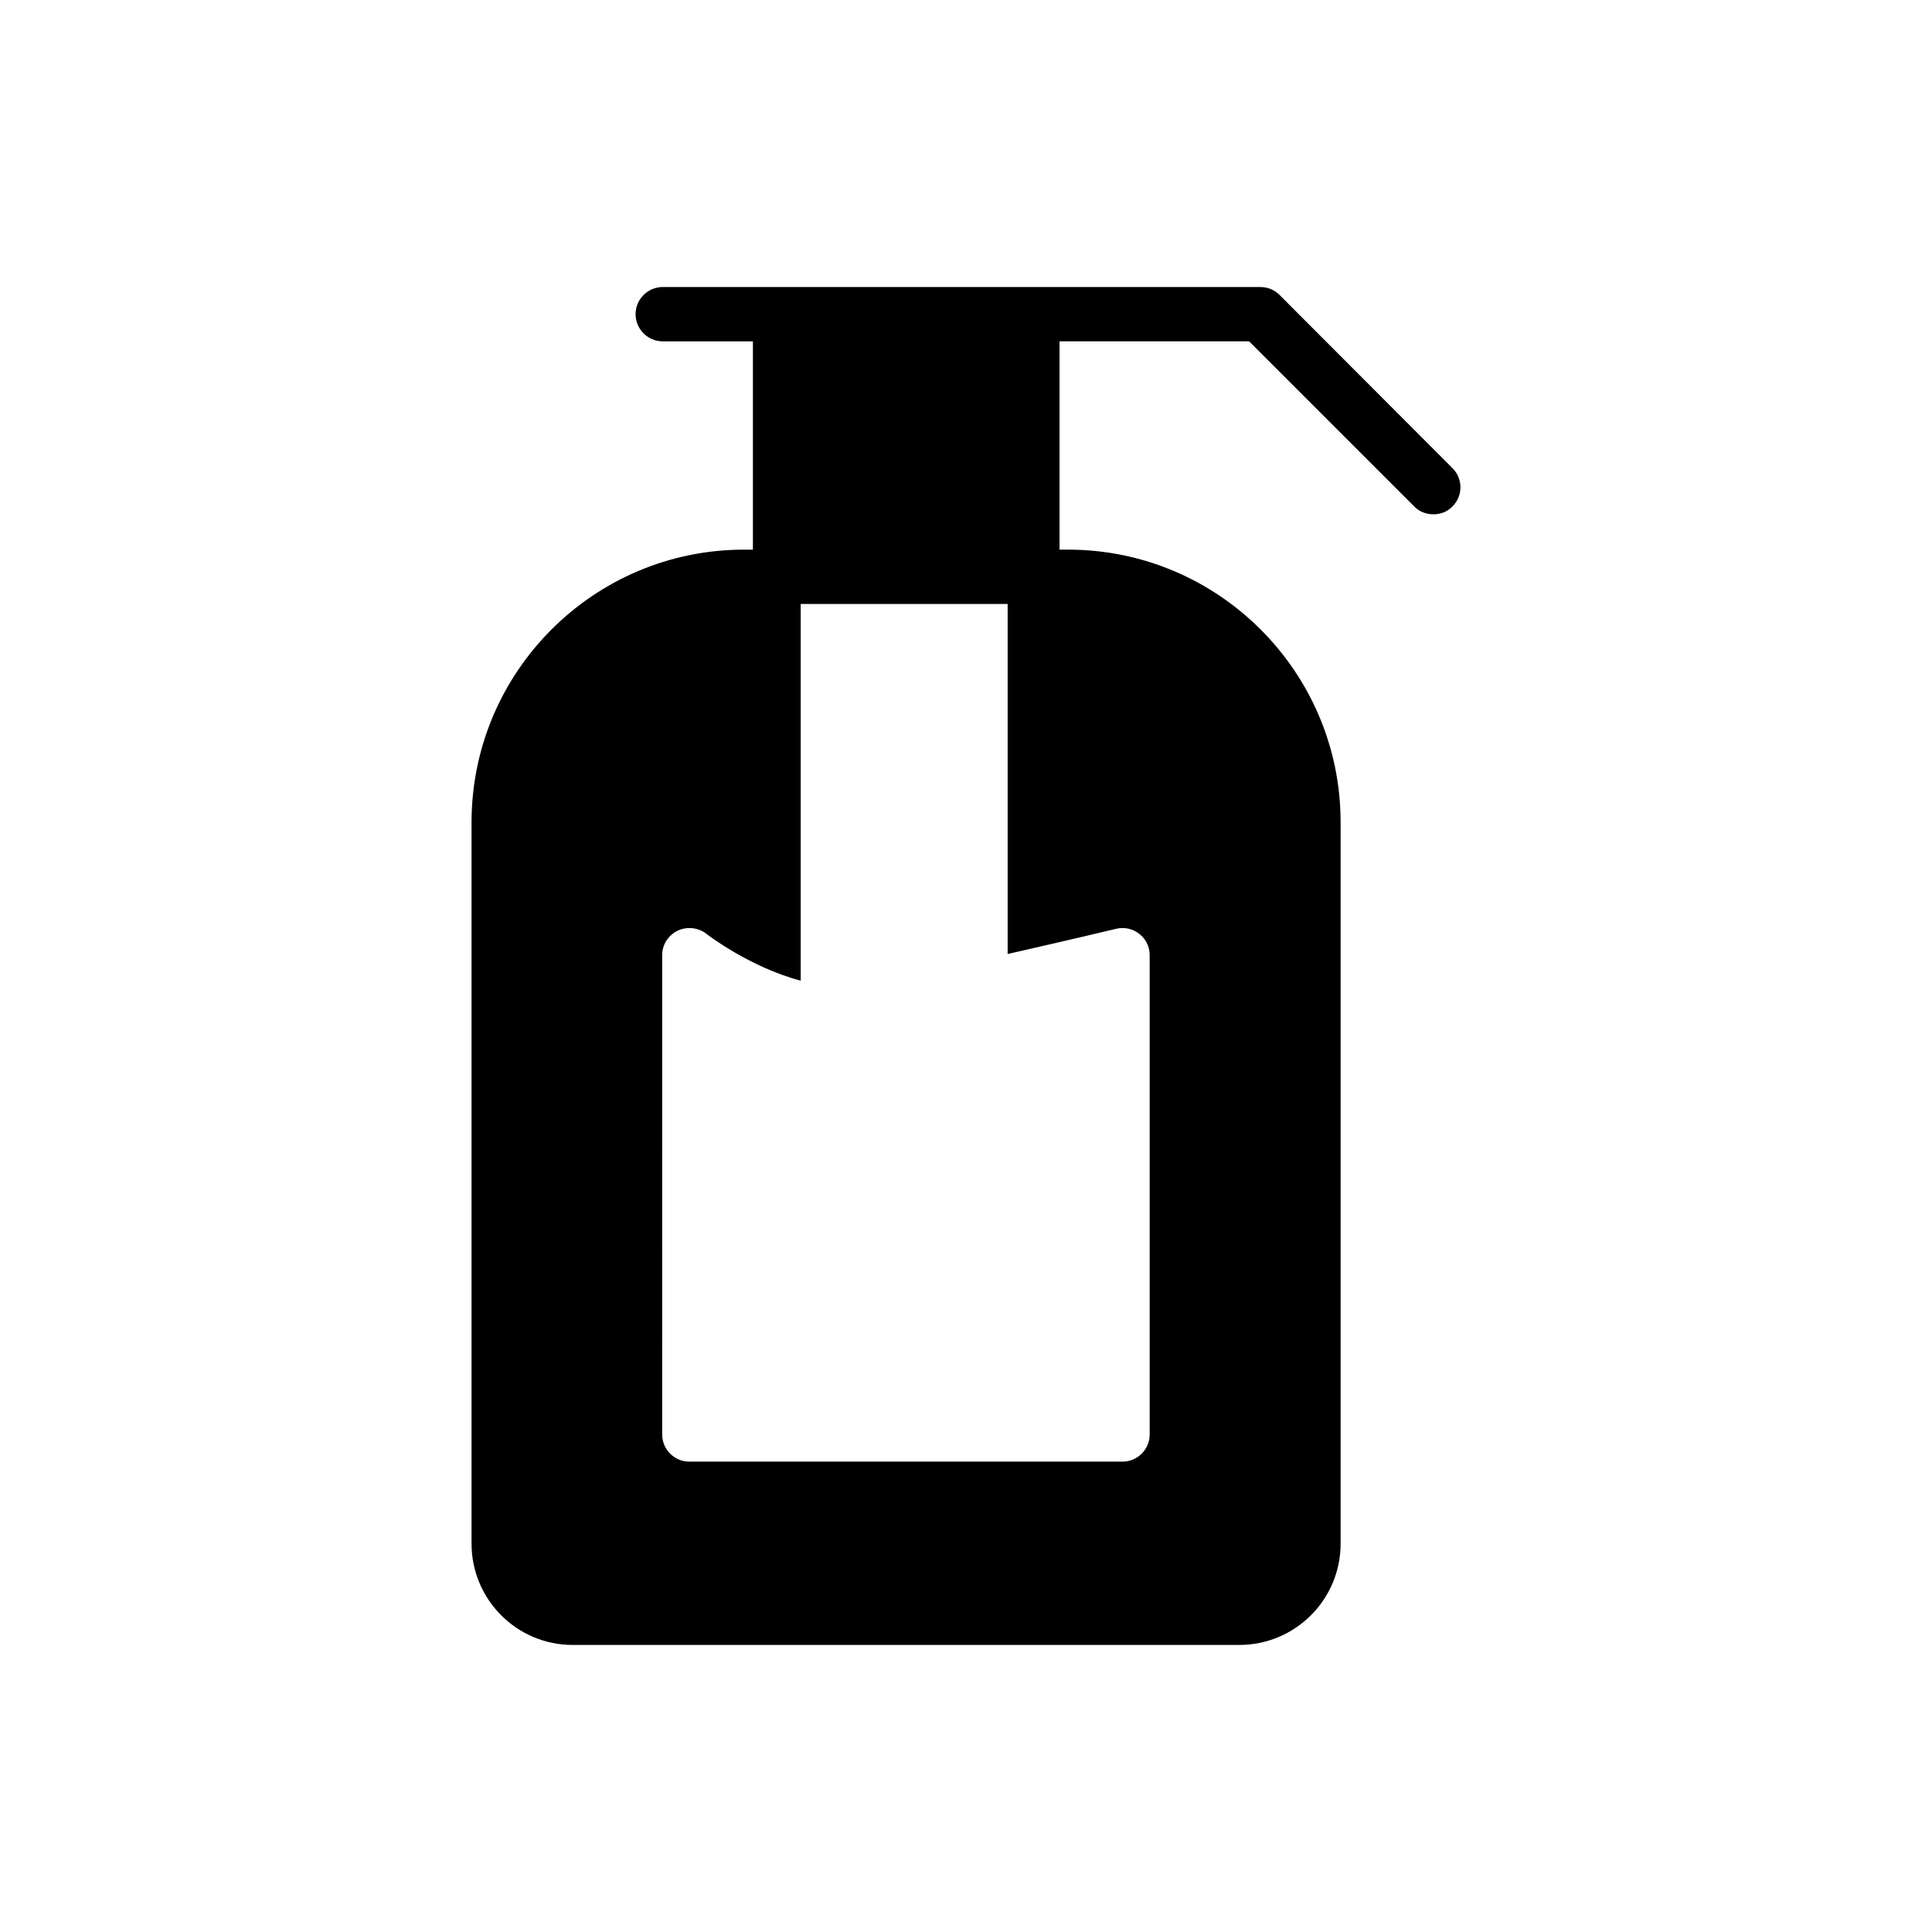 <?xml version="1.0" encoding="UTF-8"?>
<!-- Uploaded to: SVG Repo, www.svgrepo.com, Generator: SVG Repo Mixer Tools -->
<svg fill="#000000" width="800px" height="800px" version="1.1" viewBox="144 144 512 512" xmlns="http://www.w3.org/2000/svg">
 <path d="m528.93 268.07-45.848-45.918c-1.367-1.371-3.168-2.09-5.109-2.09h-158.34c-3.957 0-7.199 3.238-7.199 7.199 0 3.957 3.238 7.199 7.199 7.199h23.895v55.203h-2.375c-39.801 0-72.188 32.387-72.188 72.262v191.16c0 14.82 12.02 26.84 26.773 26.84h176.69c14.828 0 26.848-12.02 26.848-26.848v-191.16c0-39.875-32.387-72.262-72.262-72.262h-2.231v-55.203h50.238l43.758 43.758c1.367 1.438 3.238 2.086 5.109 2.086 1.801 0 3.672-0.648 5.039-2.086 2.805-2.805 2.805-7.34 0-10.145zm-89.102 122.06c2.16-0.504 4.391 0 6.117 1.367 1.727 1.367 2.734 3.383 2.734 5.613v127.04c0 3.957-3.238 7.199-7.199 7.199l-114.8-0.004c-3.957 0-7.199-3.238-7.199-7.199l0.004-127.03c0-2.734 1.582-5.254 4.102-6.477 2.445-1.152 5.398-0.863 7.559 0.793 0.145 0.145 11.586 8.926 25.047 12.449v-99.828h54.844v92.773c15.473-3.527 28.57-6.621 28.789-6.695z"/>
</svg>